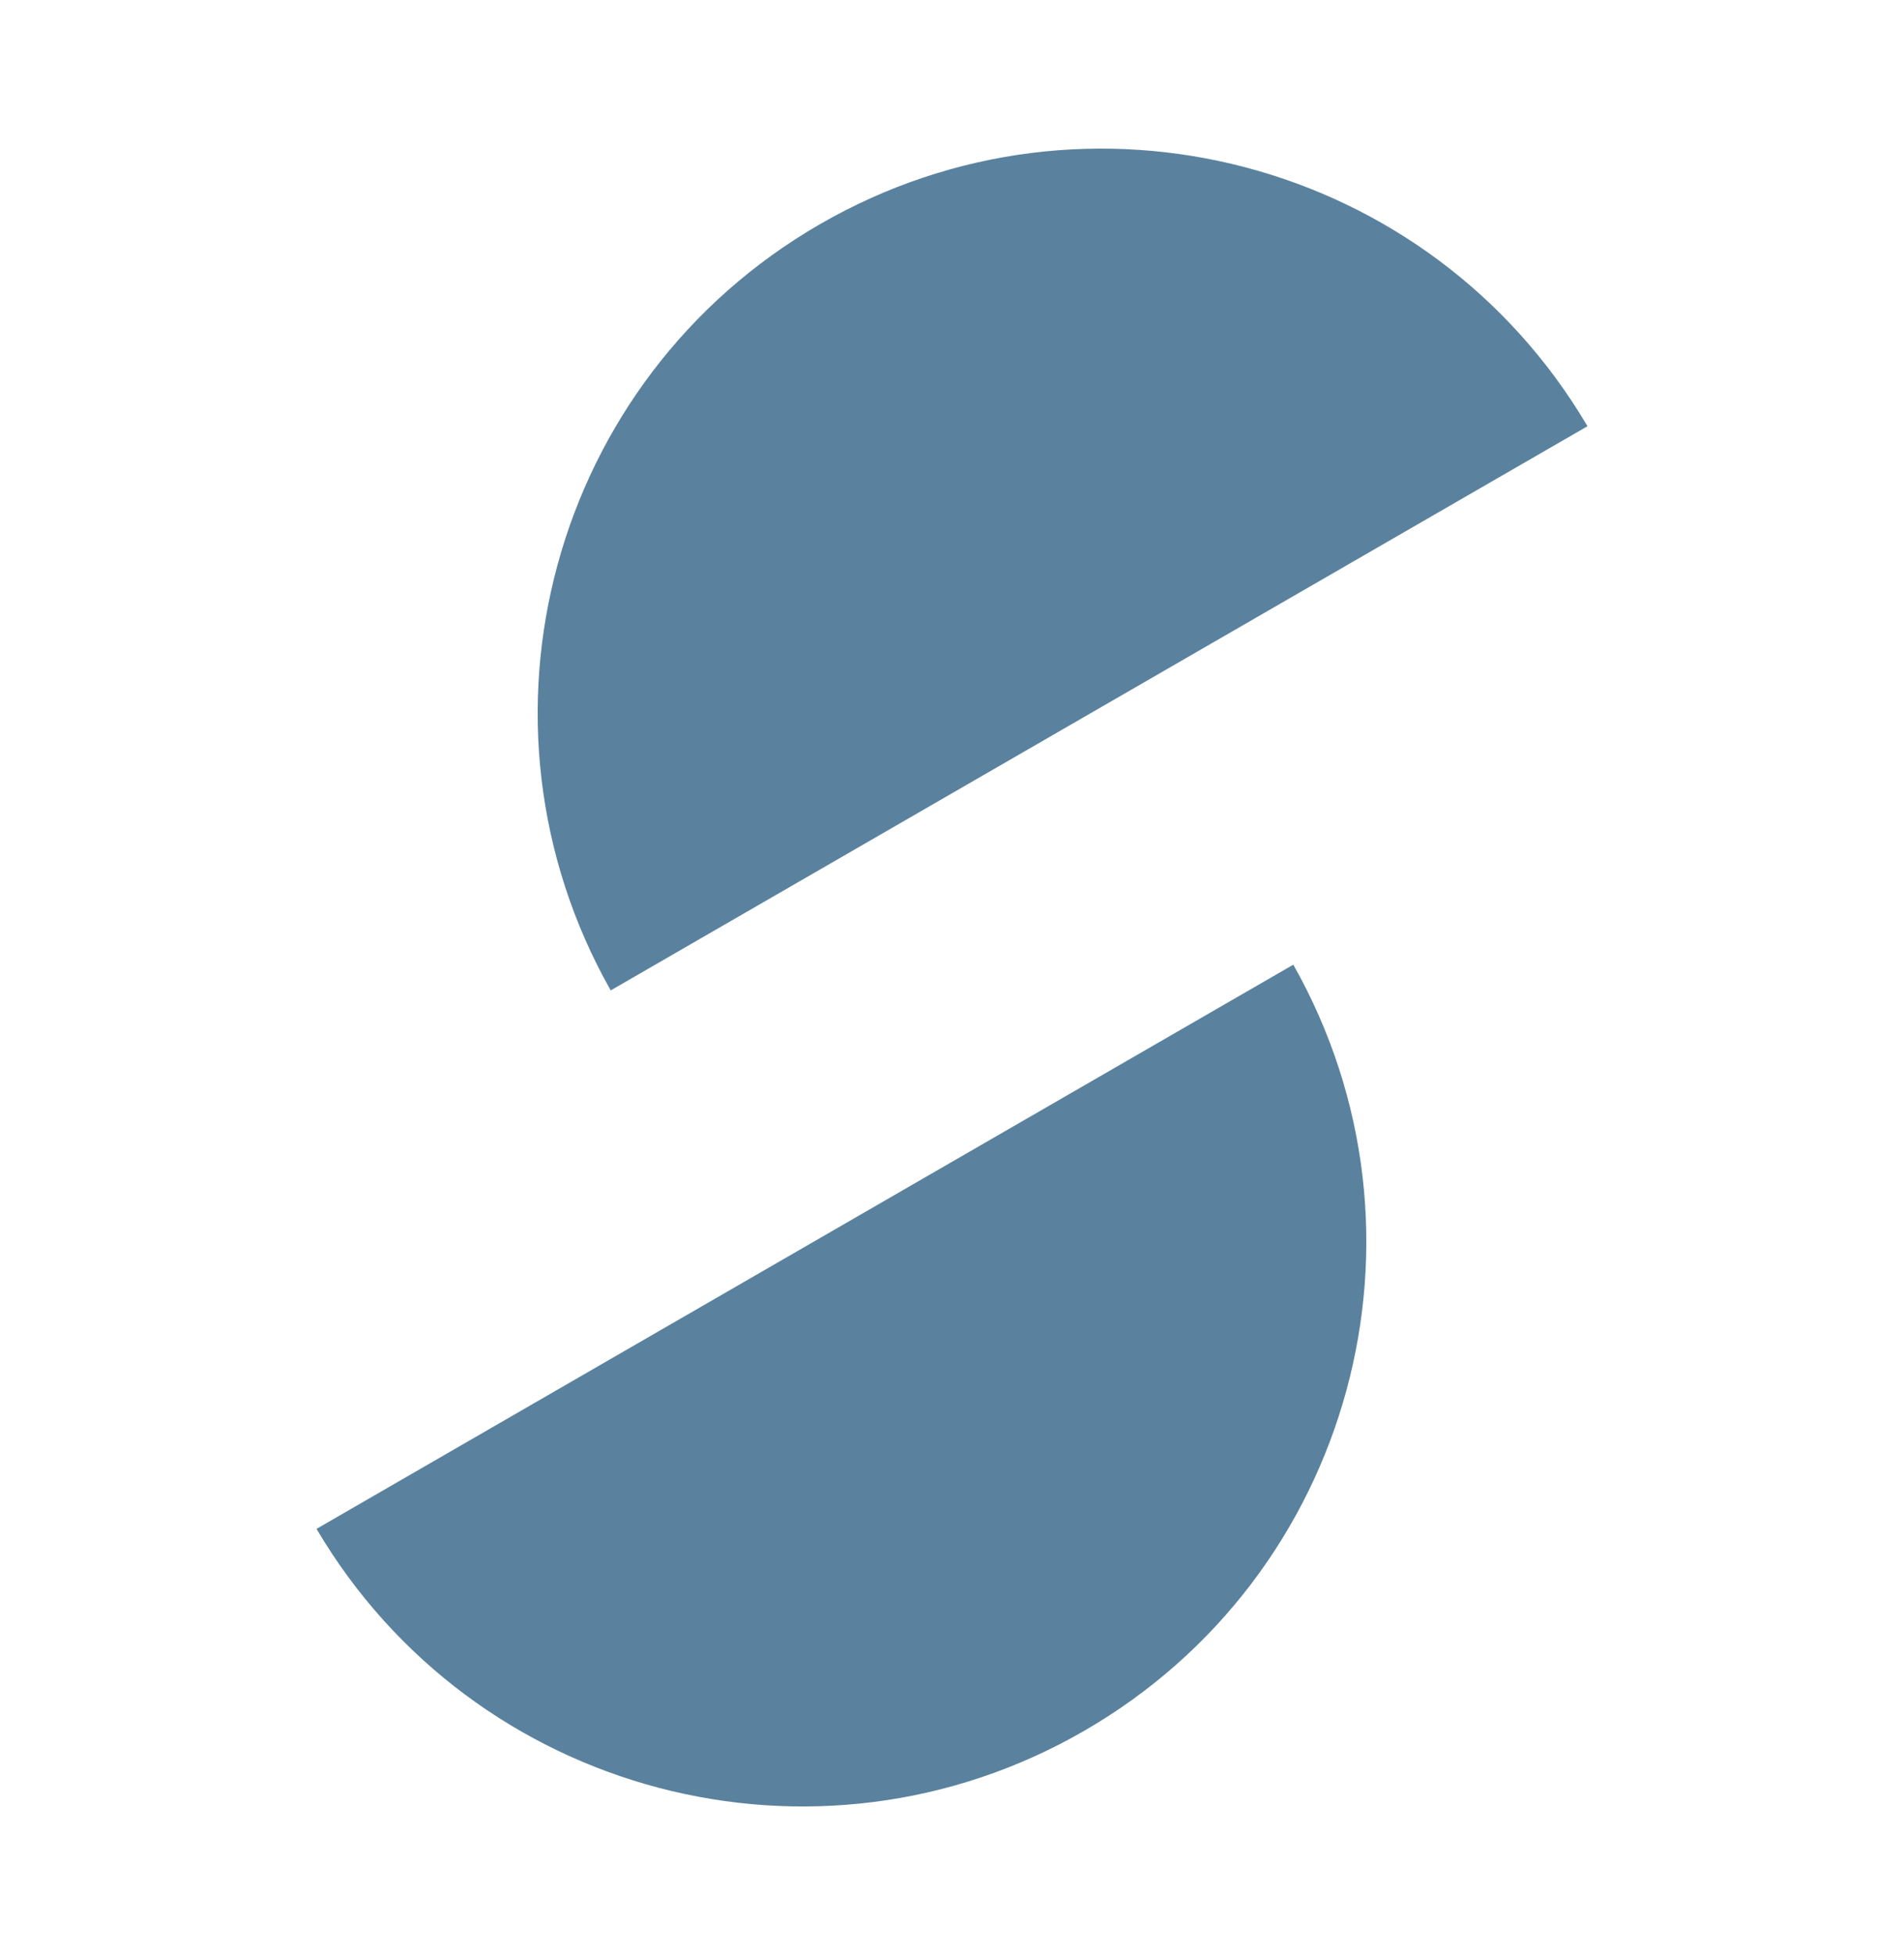 <?xml version="1.0" encoding="UTF-8"?>
    <svg
      viewBox="0 0 516.14 529.79"
      version="1.1"
      xmlns="http://www.w3.org/2000/svg"
      xmlnsXlink="http://www.w3.org/1999/xlink"
    >
      <title>SimplyAgree-Icon</title>
      <path fill="#5A829E" d="m293.92,469.01c72.71-41.98,97.89-134.66,56.67-207.6L85.8,414.29c42.56,72.16,135.41,96.7,208.12,54.72Z"/>
      <path fill="#5A829E" d="m430.34,115.5c-42.56-72.17-135.41-96.7-208.12-54.72-72.71,41.98-97.89,134.66-56.67,207.6L430.34,115.5Z"/>
    </svg>
